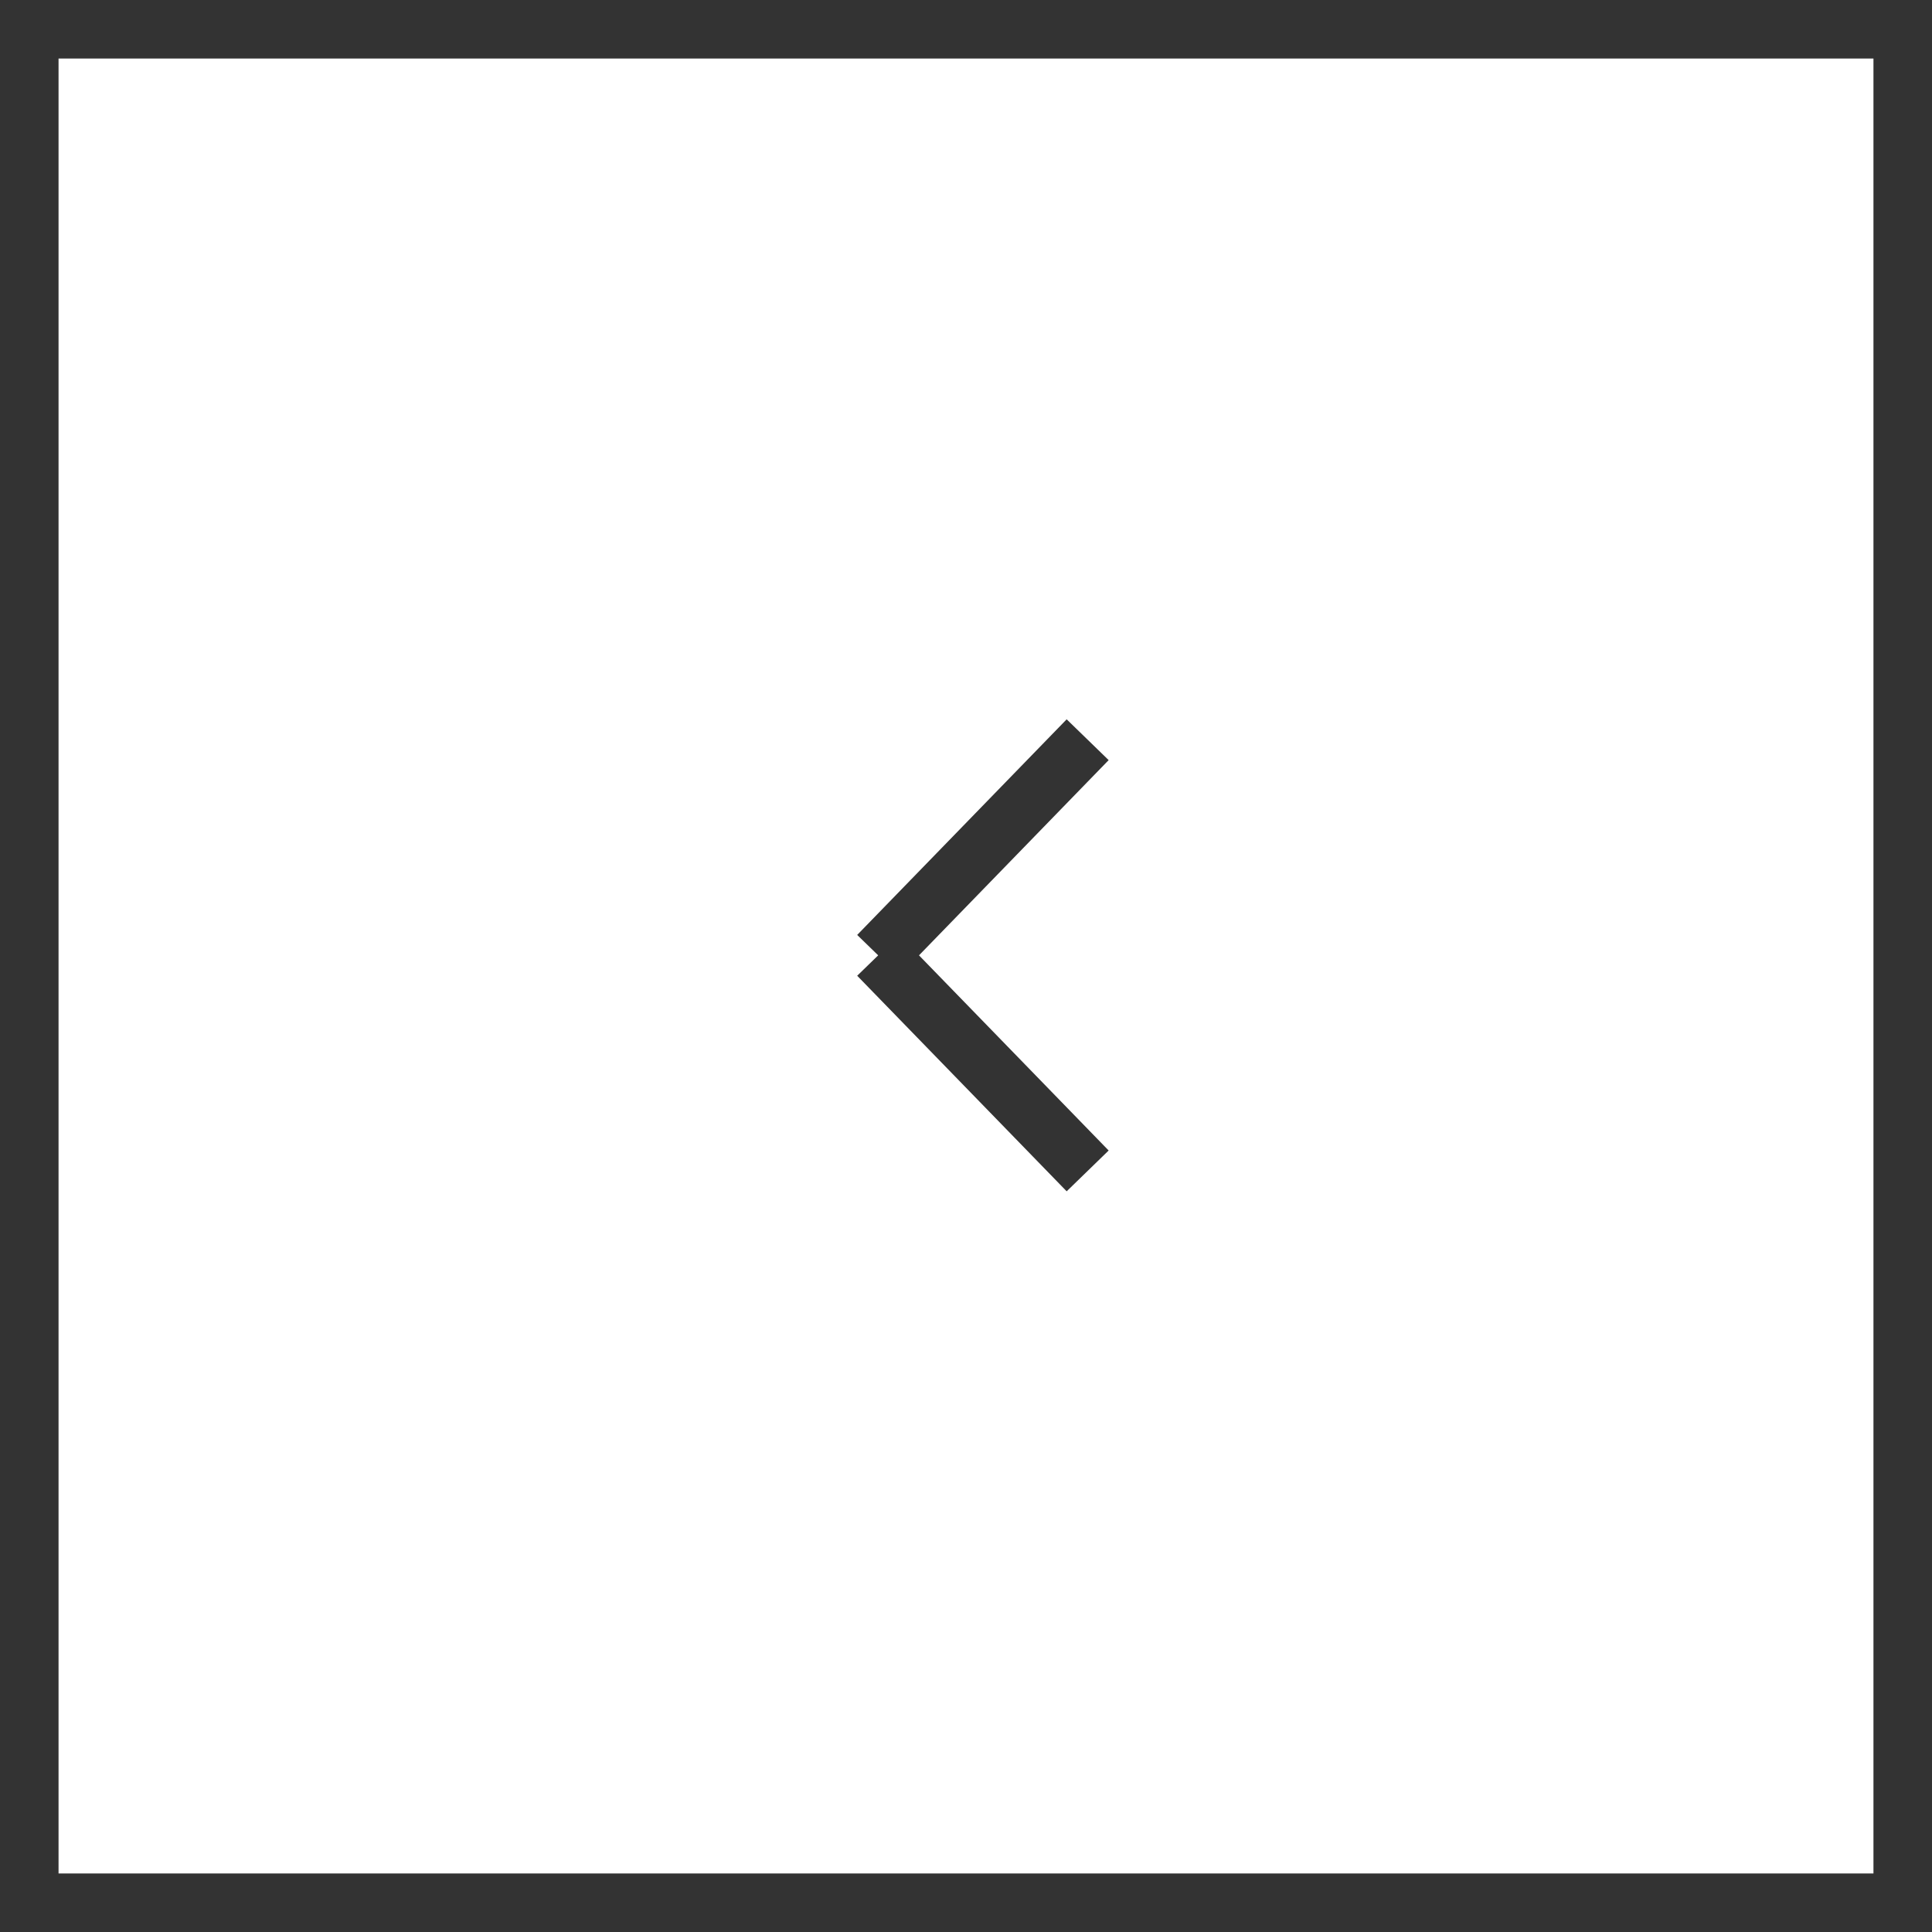 <svg width="33" height="33" viewBox="0 0 33 33" fill="none" xmlns="http://www.w3.org/2000/svg">
<rect x="32.5" y="32.5" width="32" height="32" transform="rotate(-180 32.5 32.5)" stroke="#333333"/>
<path d="M18.578 12.635L15 16.318" stroke="#333333"/>
<path d="M18.578 20L15 16.318" stroke="#333333"/>
</svg>
